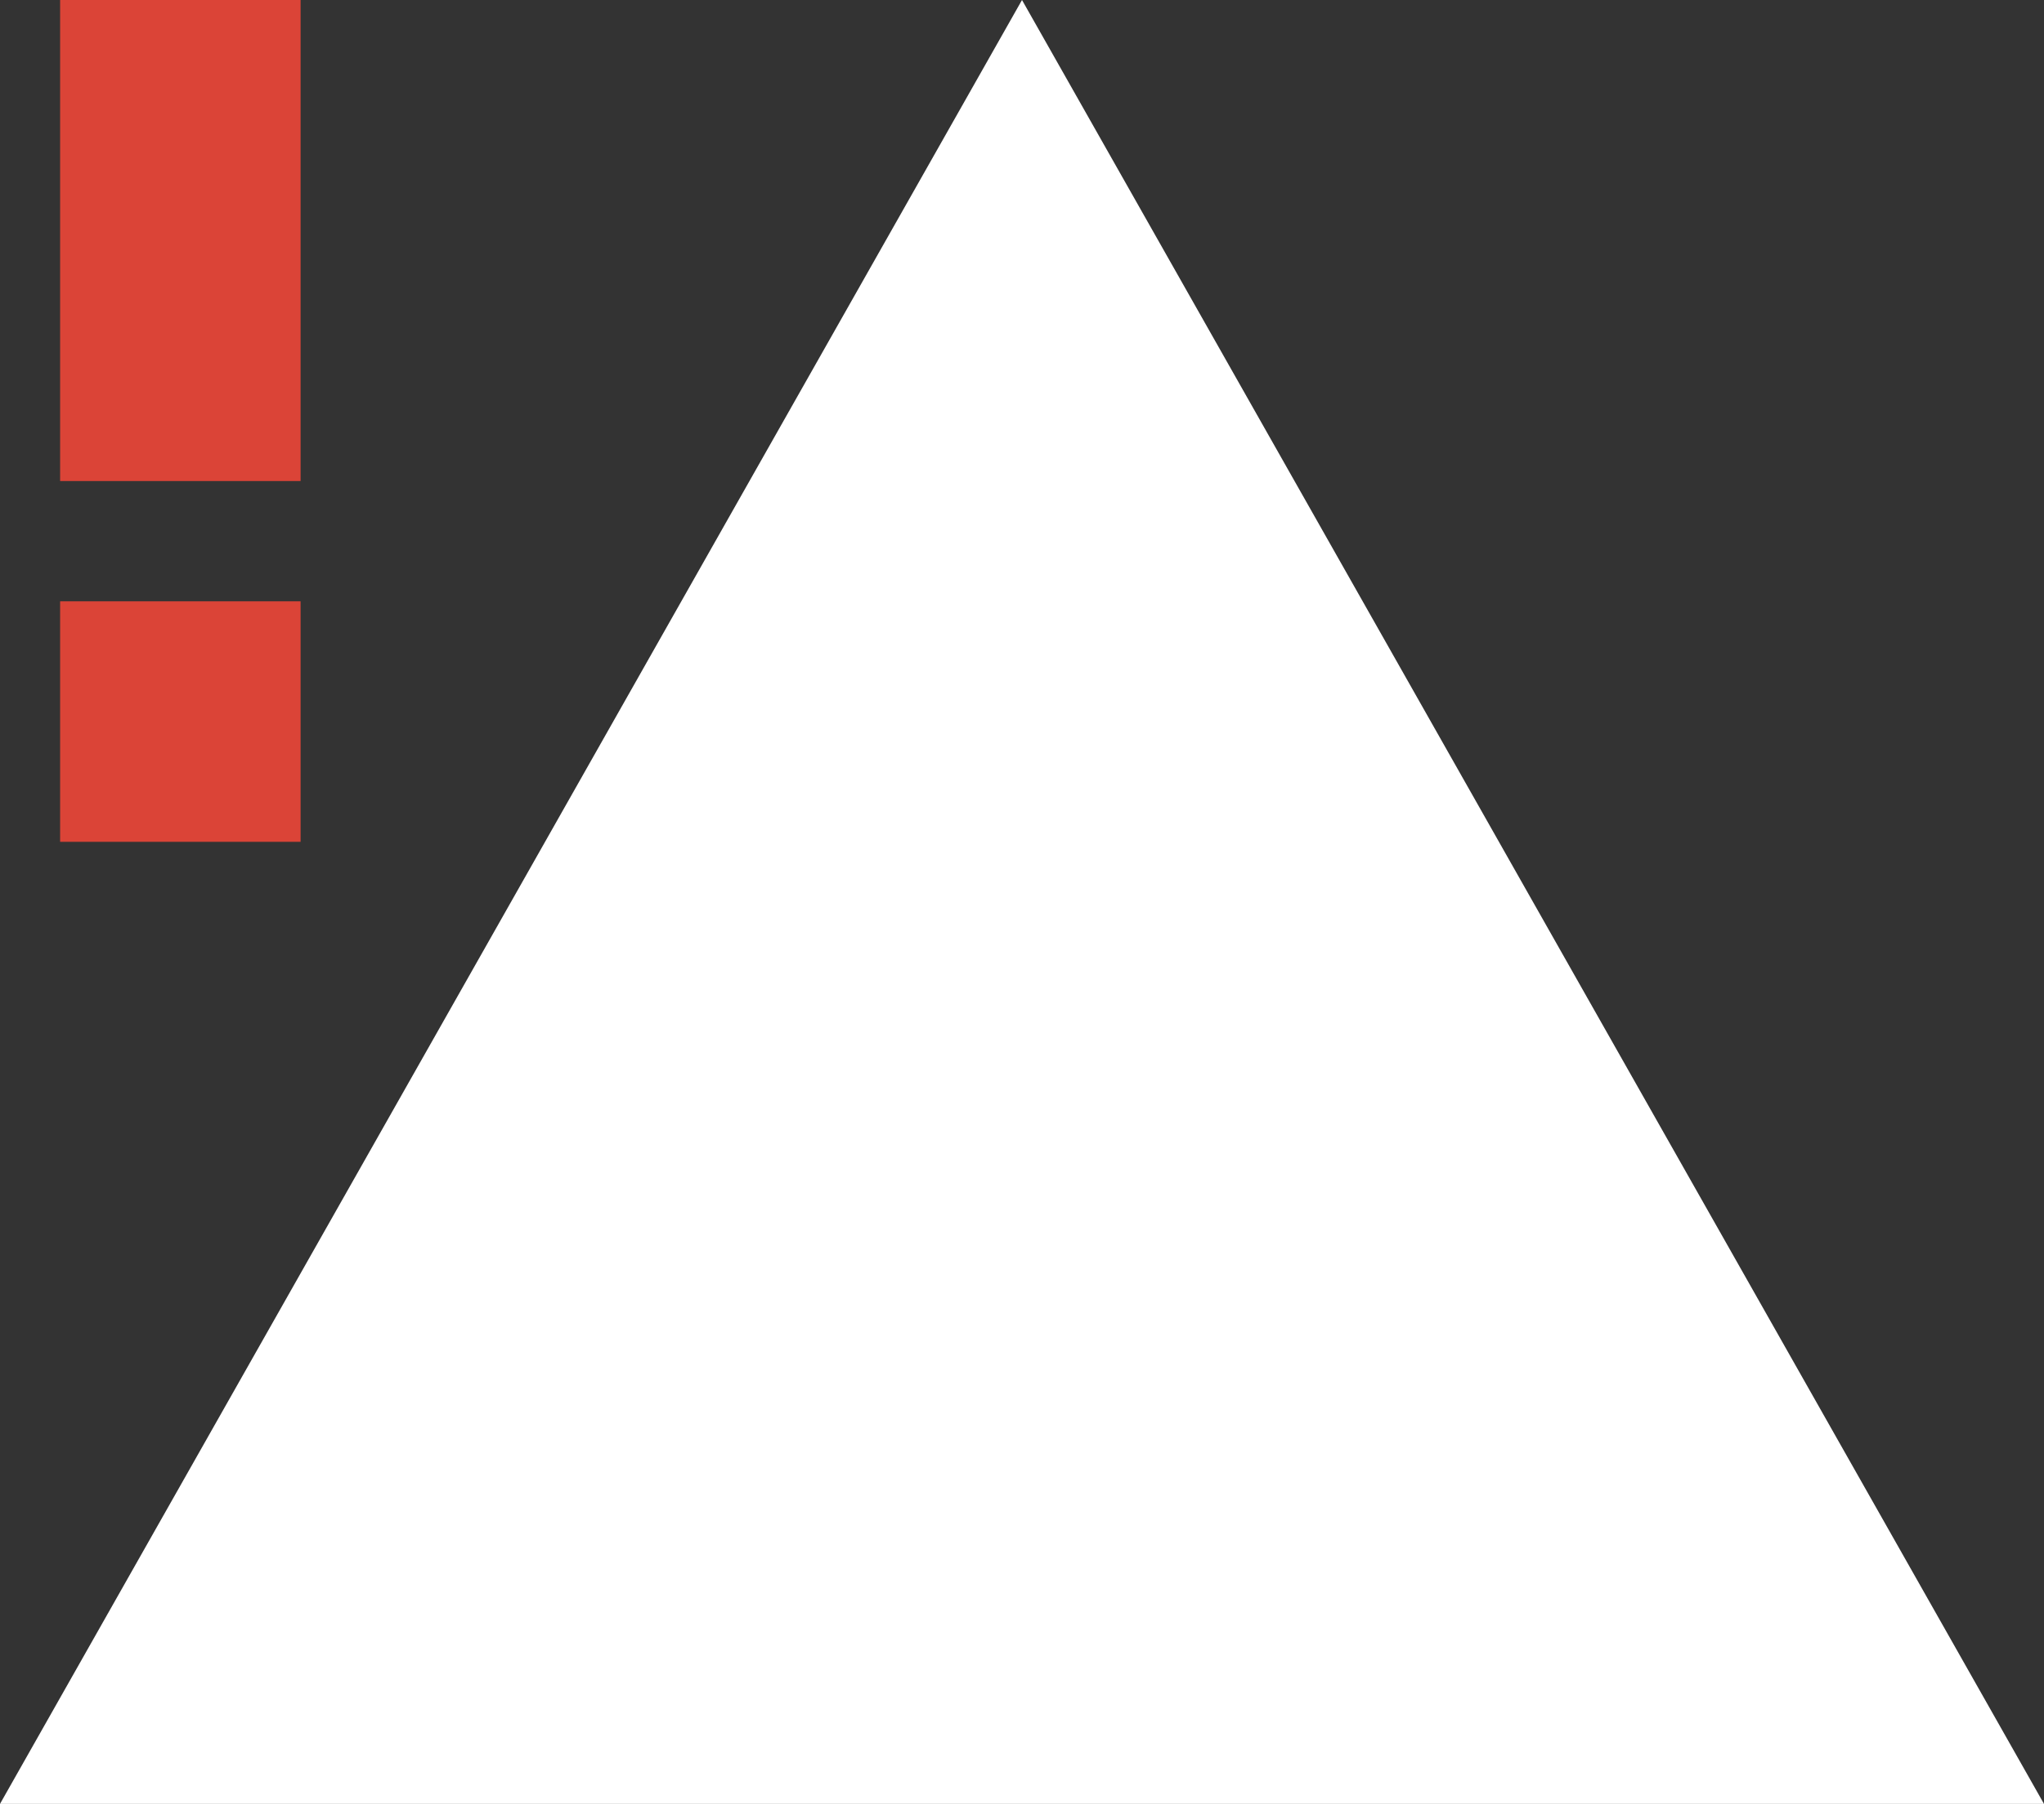 <svg width="17" height="15" viewBox="0 0 17 15" fill="none" xmlns="http://www.w3.org/2000/svg">
<rect x="0" y="0" width="17" height="15" fill="#333333" stroke="none"/>
<path fill-rule="evenodd" clip-rule="evenodd" d="M0 15H17L8.5 0L0 15Z" fill="white"/>
<path fill-rule="evenodd" clip-rule="evenodd" d="M2.5 7H0.5V5H2.5V7ZM2.5 4H0.5V0H2.5V4Z" fill="#DB4437"/>
</svg>
